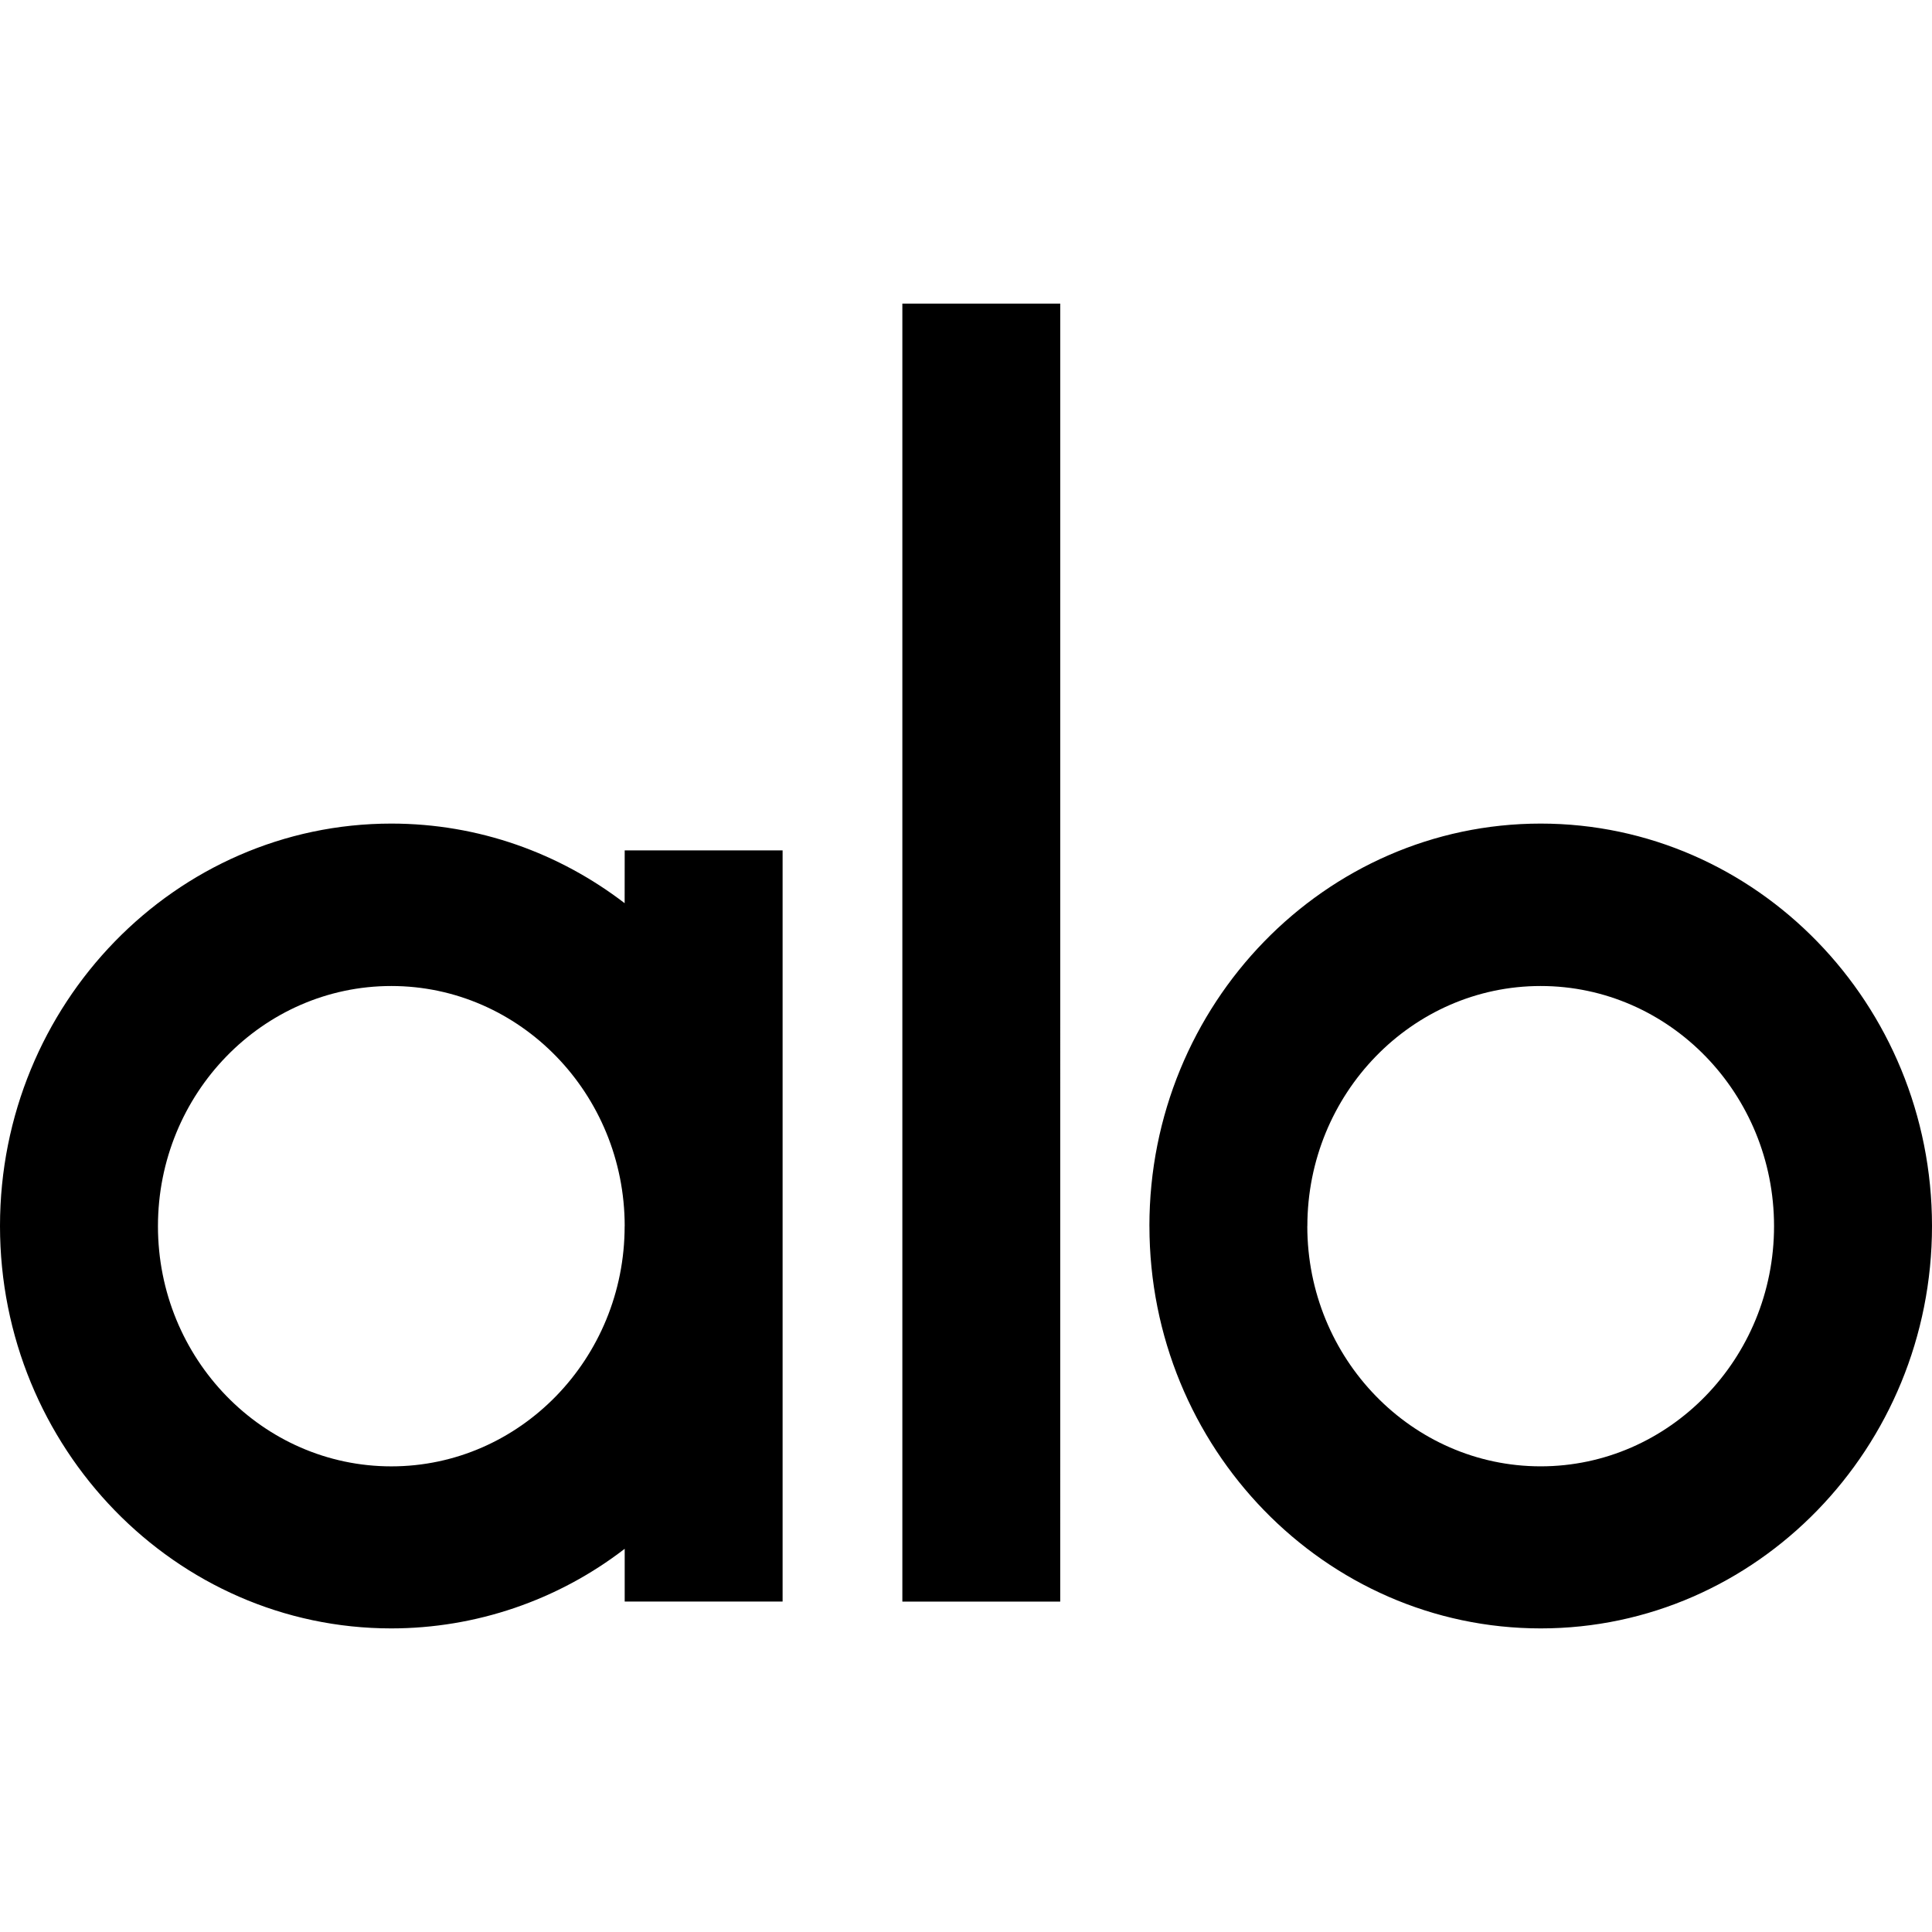 <?xml version="1.0" encoding="UTF-8"?> <svg xmlns="http://www.w3.org/2000/svg" xmlns:xlink="http://www.w3.org/1999/xlink" width="70px" height="70px" viewBox="0 0 70 70" version="1.1"><title>Alo Yoga-Logo</title><g id="Page-1" stroke="none" stroke-width="1" fill="none" fill-rule="evenodd"><g id="Alo-Yoga"><rect id="Rectangle-Copy-68" x="0" y="0" width="70" height="70"></rect><path d="M22.634,30.811 L28.355,30.811 L28.355,58.028 L22.634,58.028 L22.634,56.116 C20.211,57.985 17.238,58.999 14.178,59 C6.36,59 0,52.46 0,44.42 C0,36.38 6.36,29.84 14.179,29.84 C17.344,29.84 20.272,30.913 22.632,32.724 L22.634,30.811 Z M22.634,44.427 C22.634,39.629 18.84,35.725 14.178,35.725 C9.515,35.725 5.723,39.629 5.723,44.427 C5.723,49.227 9.515,53.129 14.179,53.129 C18.84,53.129 22.632,49.225 22.632,44.427 L22.634,44.427 Z M38.414,58.029 L32.694,58.029 L32.694,11 L38.415,11 L38.414,58.029 Z M41.645,44.42 C41.645,36.38 48.005,29.84 55.821,29.84 C63.64,29.84 70,36.38 70,44.42 C70,52.46 63.641,59 55.824,59 C48.005,59 41.646,52.46 41.646,44.42 L41.645,44.42 Z M47.366,44.427 C47.366,49.225 51.16,53.128 55.821,53.128 C60.485,53.128 64.277,49.225 64.277,44.427 C64.277,39.628 60.485,35.725 55.821,35.725 C51.16,35.725 47.368,39.628 47.368,44.427 L47.366,44.427 Z" id="Shape" fill="#000000" fill-rule="nonzero"></path></g></g></svg> 